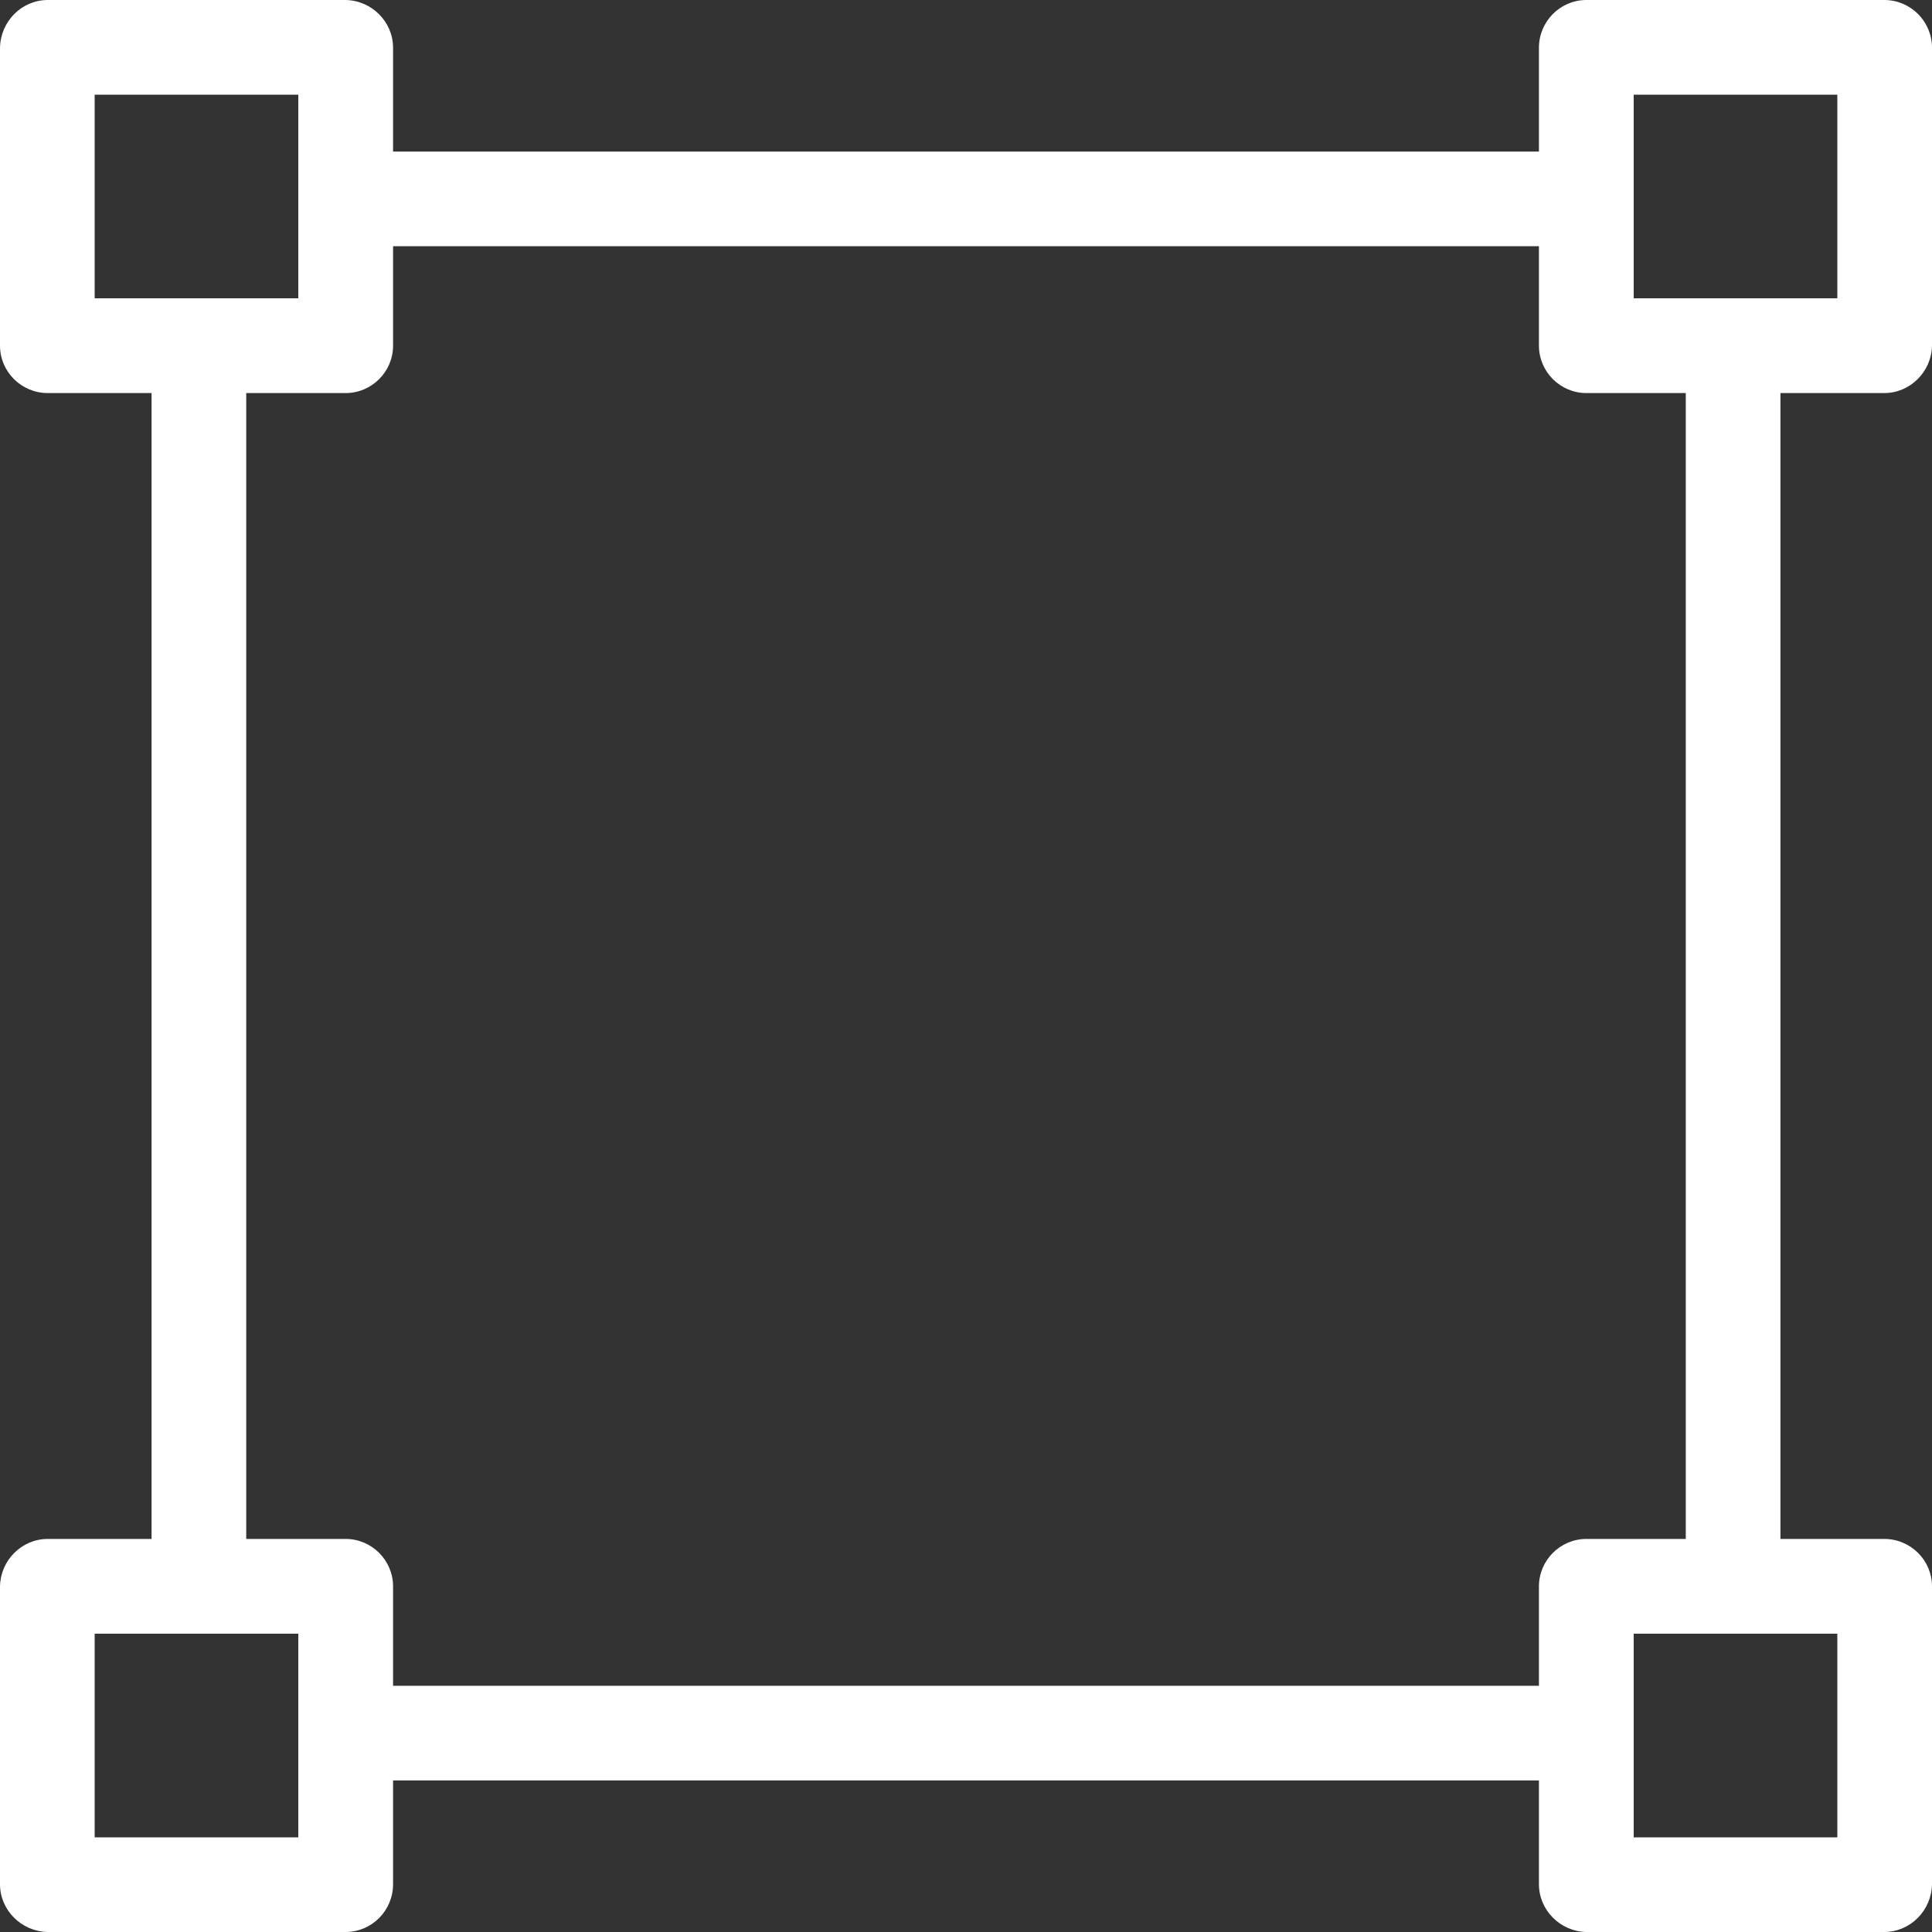 <?xml version="1.0" encoding="UTF-8"?> <svg xmlns="http://www.w3.org/2000/svg" width="20" height="20" viewBox="0 0 20 20" fill="none"><rect x="0" y="0" width="20" height="20" fill="#333333" stroke="none"/> <path d="M19.505 4.069C19.774 4.069 19.995 3.848 20 3.578V0.495C20 0.221 19.779 0 19.505 0H16.422C16.152 0 15.931 0.221 15.931 0.495V1.569H4.069V0.495C4.069 0.225 3.848 0.005 3.578 0H0.495C0.225 0 0.005 0.221 0 0.495V3.578C0 3.848 0.221 4.069 0.495 4.069H1.569V15.931H0.495C0.225 15.931 0.005 16.152 0 16.422V19.505C0 19.774 0.221 19.995 0.495 20H3.578C3.848 20 4.069 19.779 4.069 19.505V18.431H15.931V19.505C15.931 19.774 16.152 19.995 16.422 20H19.505C19.774 20 19.995 19.779 20 19.505V16.422C20 16.152 19.779 15.931 19.505 15.931H18.431V4.069H19.505ZM0.98 3.088V0.98H3.088V3.088H0.98ZM3.088 19.02H0.98V16.912H3.088V19.02ZM15.931 16.422V17.451H4.069V16.422C4.069 16.152 3.848 15.931 3.578 15.931H2.549V4.069H3.578C3.848 4.069 4.069 3.848 4.069 3.578V2.549H15.931V3.578C15.931 3.848 16.152 4.069 16.422 4.069H17.451V15.931H16.422C16.152 15.931 15.931 16.152 15.931 16.422ZM19.02 16.912V19.02H16.912V16.912H19.02ZM16.912 3.088V0.98H19.02V3.088H16.912Z" fill="white"></path> </svg> 